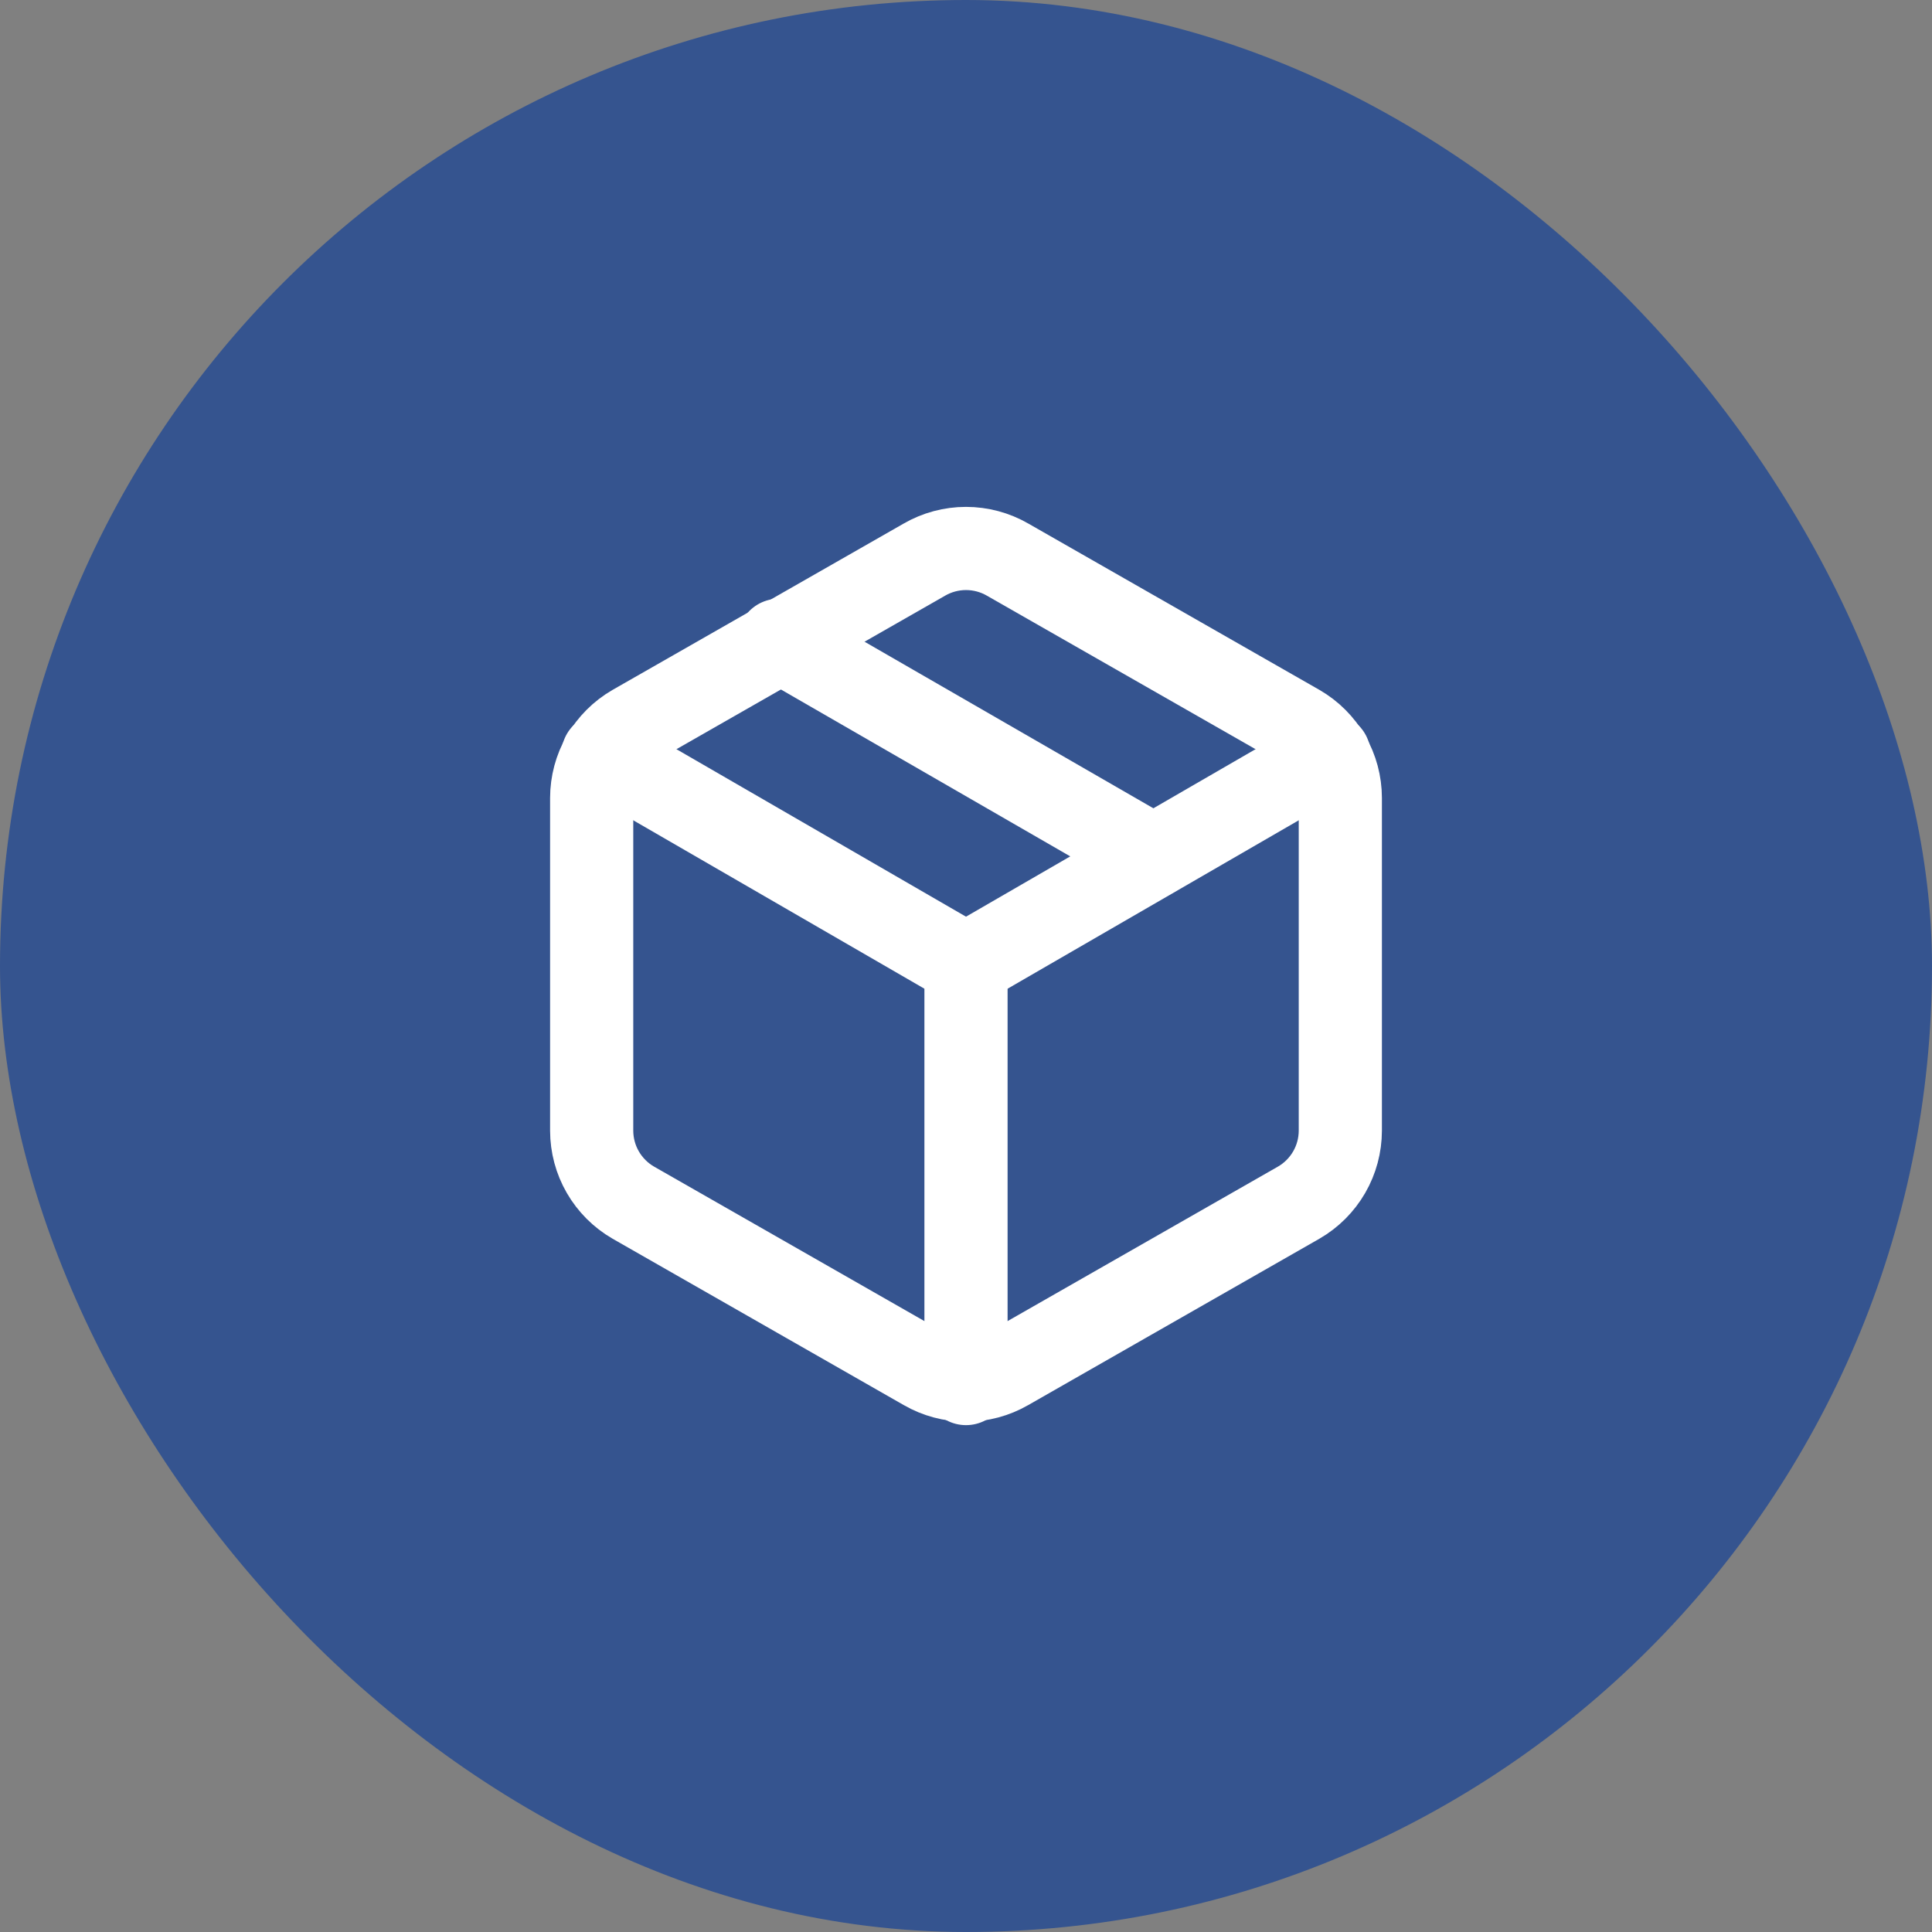 <svg width="80" height="80" viewBox="0 0 80 80" fill="none" xmlns="http://www.w3.org/2000/svg">
<rect x="0" y="0" width="80" height="80" fill="#808080" stroke="none"/>
<rect width="80" height="80" rx="40" fill="#35548F"/>
<path d="M47.75 35.452L32.25 26.513" stroke="white" stroke-width="3.444" stroke-linecap="round" stroke-linejoin="round"/>
<path d="M55.5 46.818V33.041C55.499 32.437 55.34 31.843 55.038 31.32C54.735 30.797 54.301 30.363 53.778 30.061L41.722 23.172C41.199 22.87 40.605 22.711 40 22.711C39.395 22.711 38.801 22.87 38.278 23.172L26.222 30.061C25.699 30.363 25.265 30.797 24.962 31.32C24.66 31.843 24.501 32.437 24.5 33.041V46.818C24.501 47.422 24.66 48.016 24.962 48.538C25.265 49.061 25.699 49.496 26.222 49.798L38.278 56.687C38.801 56.989 39.395 57.148 40 57.148C40.605 57.148 41.199 56.989 41.722 56.687L53.778 49.798C54.301 49.496 54.735 49.061 55.038 48.538C55.34 48.016 55.499 47.422 55.5 46.818Z" stroke="white" stroke-width="3.444" stroke-linecap="round" stroke-linejoin="round"/>
<path d="M24.965 31.25L40 39.947L55.035 31.25" stroke="white" stroke-width="3.444" stroke-linecap="round" stroke-linejoin="round"/>
<path d="M40 57.29V39.93" stroke="white" stroke-width="3.444" stroke-linecap="round" stroke-linejoin="round"/>
</svg>
